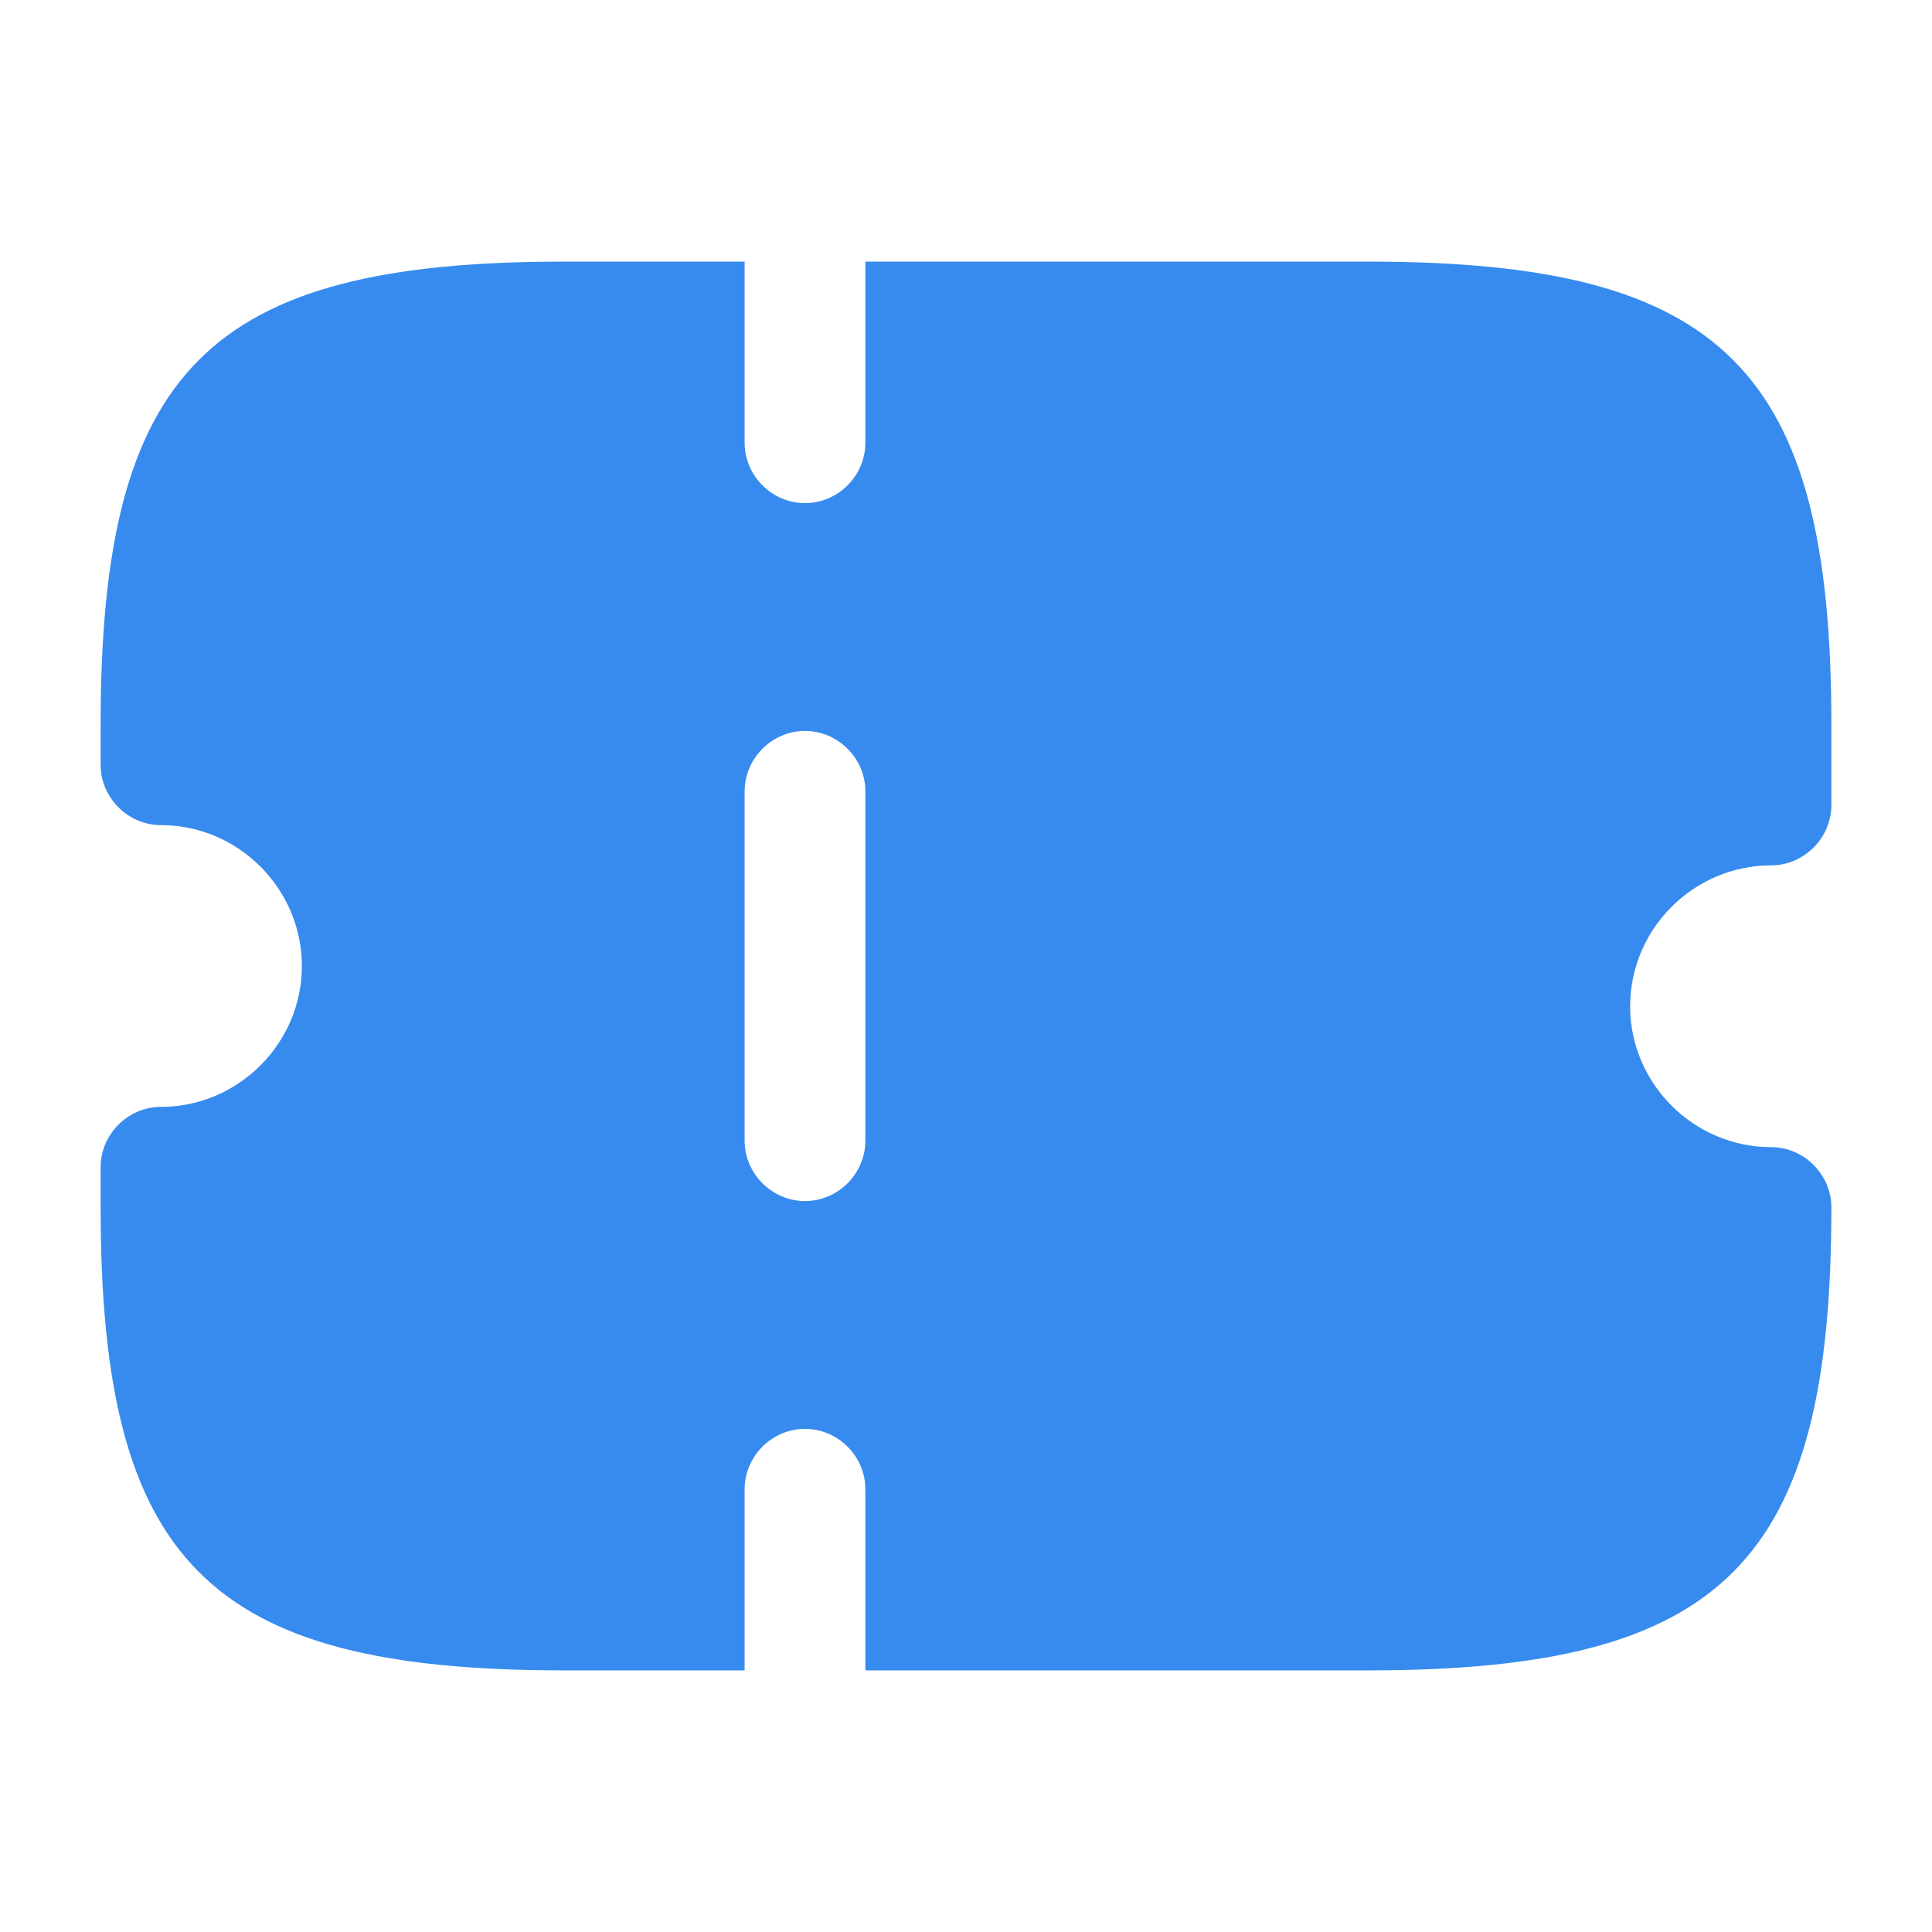 <svg width="24" height="24" viewBox="0 0 24 24" fill="none" xmlns="http://www.w3.org/2000/svg">
<path d="M22 10.75C22.41 10.75 22.75 10.41 22.75 10V9C22.75 4.59 21.41 3.25 17 3.25H10.75V5.5C10.75 5.91 10.41 6.25 10 6.25C9.59 6.25 9.25 5.91 9.25 5.5V3.25H7C2.59 3.25 1.25 4.59 1.25 9V9.5C1.25 9.91 1.59 10.25 2 10.25C2.96 10.25 3.75 11.04 3.75 12C3.75 12.96 2.96 13.75 2 13.75C1.59 13.75 1.25 14.09 1.25 14.5V15C1.25 19.41 2.59 20.75 7 20.75H9.25V18.5C9.25 18.09 9.59 17.75 10 17.75C10.41 17.75 10.75 18.09 10.75 18.5V20.75H17C21.41 20.75 22.75 19.41 22.75 15C22.75 14.59 22.41 14.25 22 14.25C21.04 14.25 20.25 13.46 20.25 12.5C20.25 11.54 21.04 10.75 22 10.75ZM10.75 14.17C10.75 14.58 10.41 14.92 10 14.92C9.59 14.92 9.25 14.58 9.25 14.17V9.83C9.25 9.42 9.59 9.08 10 9.08C10.41 9.08 10.75 9.42 10.75 9.83V14.17Z" fill="#378BEE"/>
</svg>
